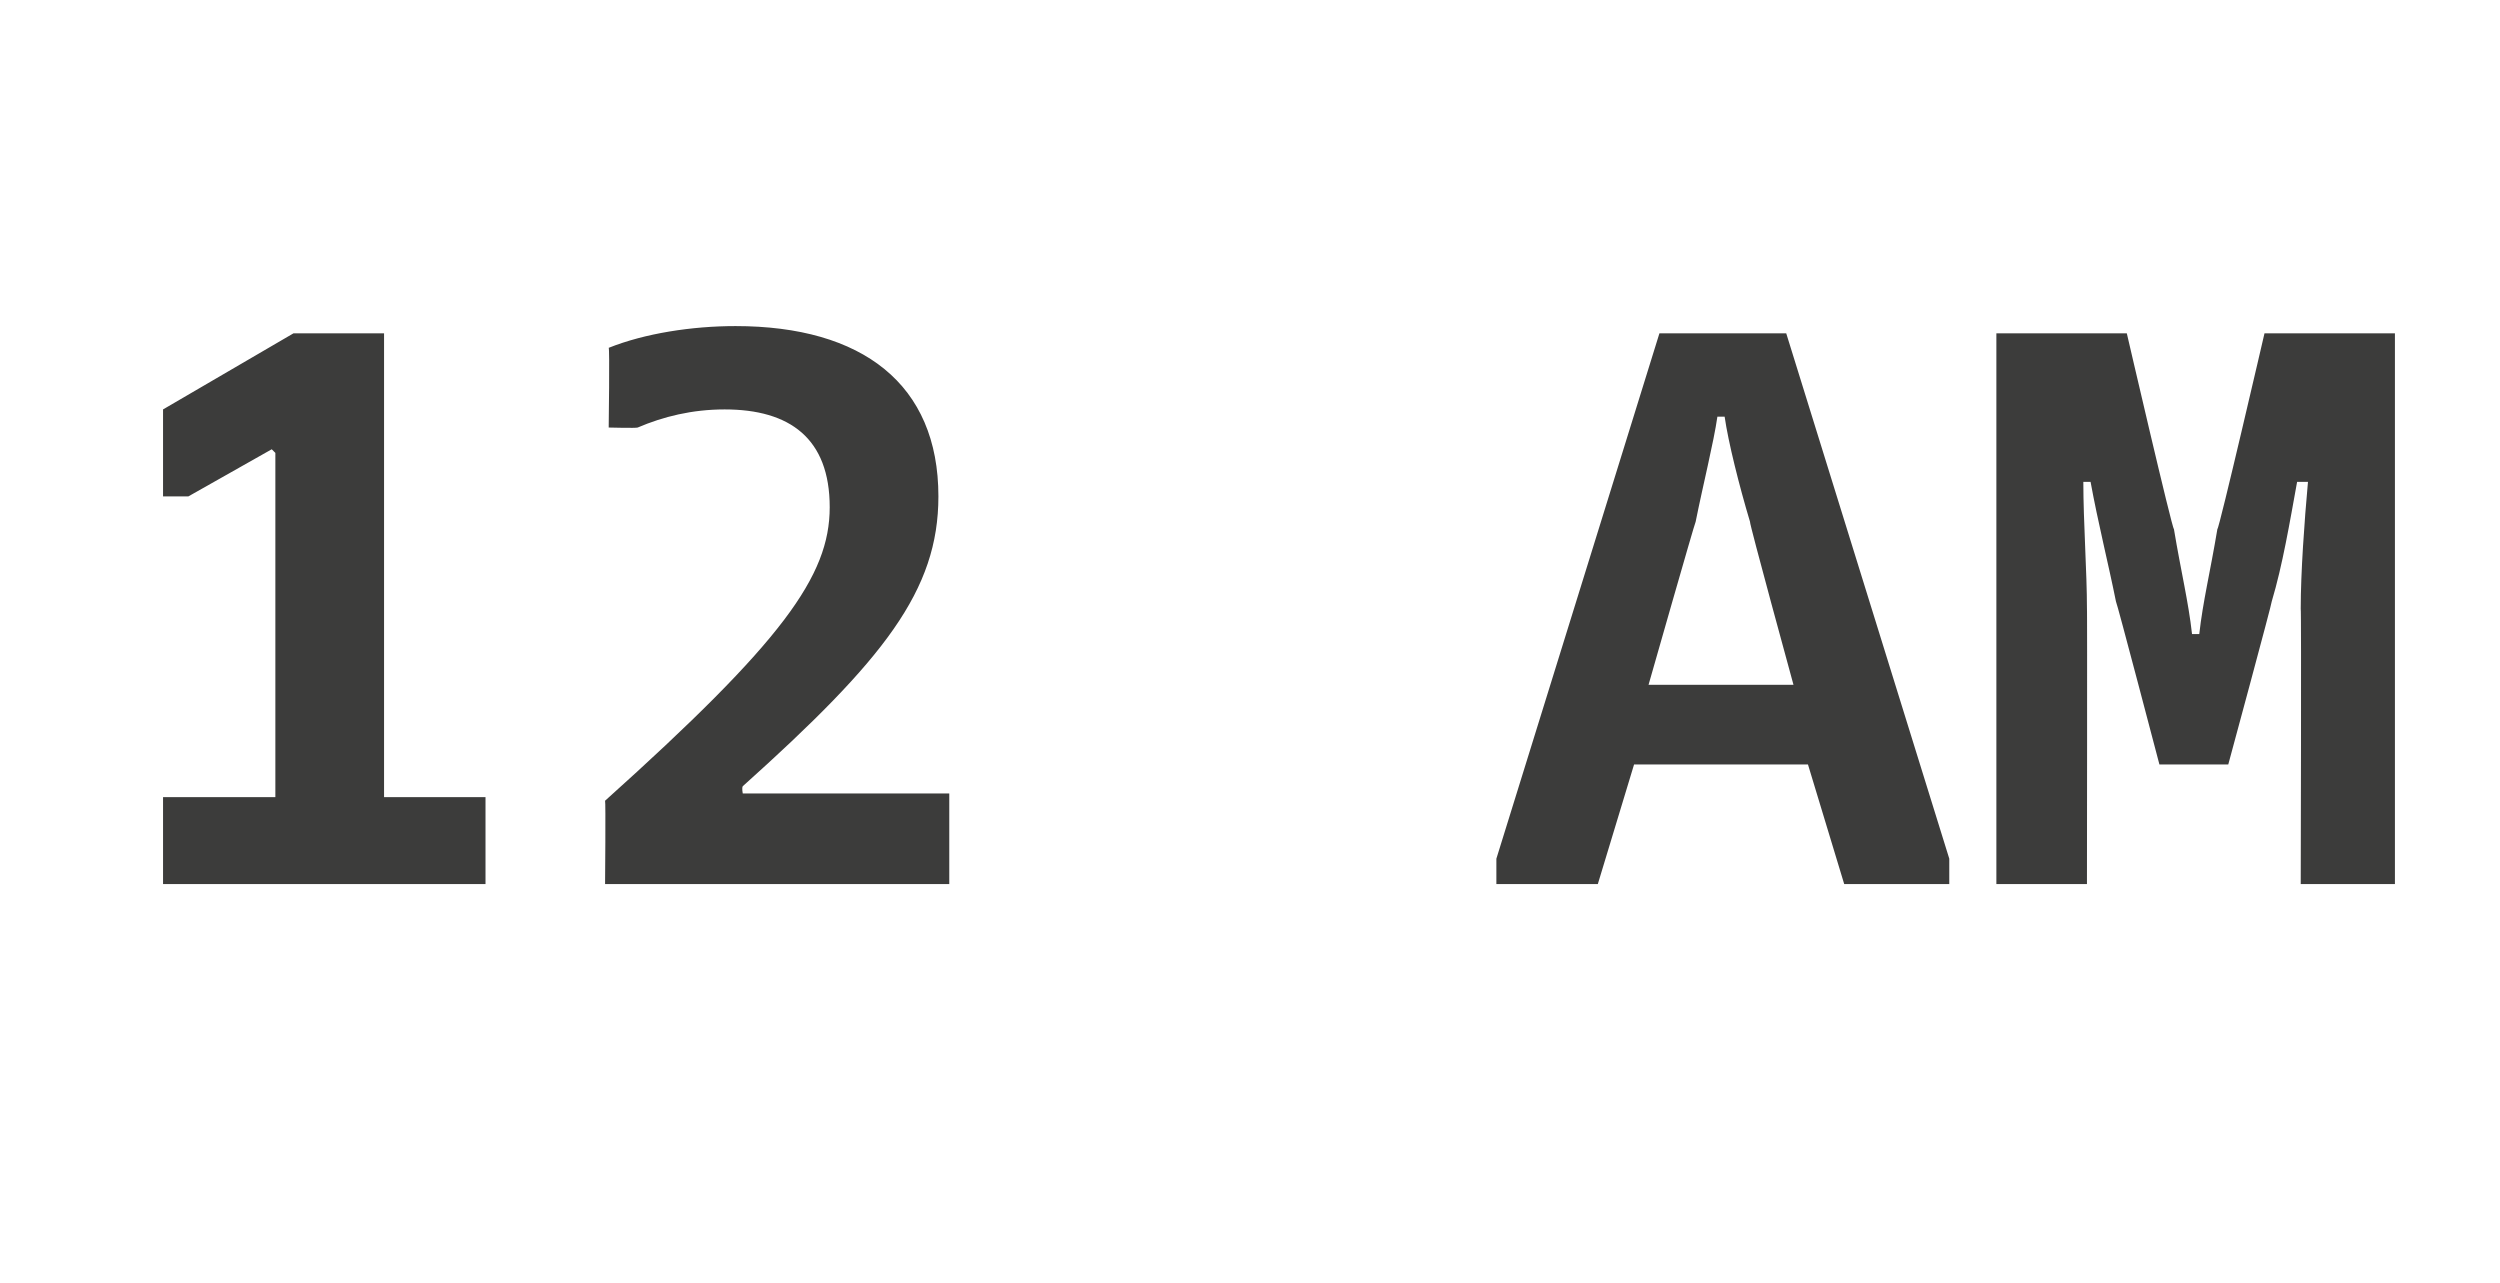 <?xml version="1.0" standalone="no"?>
<!DOCTYPE svg PUBLIC "-//W3C//DTD SVG 1.1//EN" "http://www.w3.org/Graphics/SVG/1.1/DTD/svg11.dtd">
<svg xmlns="http://www.w3.org/2000/svg" version="1.1" width="69px" height="35.4px" viewBox="0 -7 69 35.4" style="top:-7px">
  <desc>12 AM</desc>
  <defs/>
  <g id="Polygon76563">
    <path d="M 4.5 15 L 7.6 15 L 7.6 5.5 L 7.5 5.4 L 5.2 6.7 L 4.5 6.7 L 4.5 4.3 L 8.1 2.2 L 10.6 2.2 L 10.6 15 L 13.4 15 L 13.4 17.4 L 4.5 17.4 L 4.5 15 Z M 16.7 15.1 C 21.6 10.7 22.9 8.9 22.9 7 C 22.9 5.1 21.8 4.3 20 4.3 C 19.1 4.3 18.3 4.5 17.6 4.8 C 17.56 4.82 16.8 4.8 16.8 4.8 C 16.8 4.8 16.83 2.59 16.8 2.6 C 17.8 2.2 19.1 2 20.3 2 C 23.8 2 25.9 3.6 25.9 6.7 C 25.9 9.3 24.4 11.2 20.5 14.7 C 20.47 14.75 20.5 14.9 20.5 14.9 L 26.2 14.9 L 26.2 17.4 L 16.7 17.4 C 16.7 17.4 16.72 15.1 16.7 15.1 Z M 41.3 16.7 L 45.8 2.2 L 49.3 2.2 L 53.8 16.7 L 53.8 17.4 L 50.9 17.4 L 49.9 14.1 L 45.1 14.1 L 44.1 17.4 L 41.3 17.4 L 41.3 16.7 Z M 49.5 11.9 C 49.5 11.9 48.27 7.41 48.3 7.4 C 48 6.4 47.7 5.2 47.6 4.5 C 47.6 4.5 47.4 4.5 47.4 4.5 C 47.3 5.2 47 6.4 46.8 7.4 C 46.78 7.41 45.5 11.9 45.5 11.9 L 49.5 11.9 Z M 55.1 2.2 L 58.7 2.2 C 58.7 2.2 59.96 7.64 60 7.6 C 60.2 8.8 60.4 9.6 60.5 10.5 C 60.5 10.5 60.7 10.5 60.7 10.5 C 60.8 9.6 61 8.8 61.2 7.6 C 61.24 7.64 62.5 2.2 62.5 2.2 L 66.1 2.2 L 66.1 17.4 L 63.5 17.4 C 63.5 17.4 63.52 9.77 63.5 9.8 C 63.5 8.8 63.6 7.4 63.7 6.3 C 63.7 6.3 63.4 6.3 63.4 6.3 C 63.2 7.4 63 8.6 62.7 9.6 C 62.72 9.6 61.5 14.1 61.5 14.1 L 59.6 14.1 C 59.6 14.1 58.42 9.6 58.4 9.6 C 58.2 8.6 57.9 7.4 57.7 6.3 C 57.7 6.3 57.5 6.3 57.5 6.3 C 57.5 7.4 57.6 8.8 57.6 9.8 C 57.61 9.77 57.6 17.4 57.6 17.4 L 55.1 17.4 L 55.1 2.2 Z " stroke="none" fill="#3c3c3b"/>
  </g>
</svg>